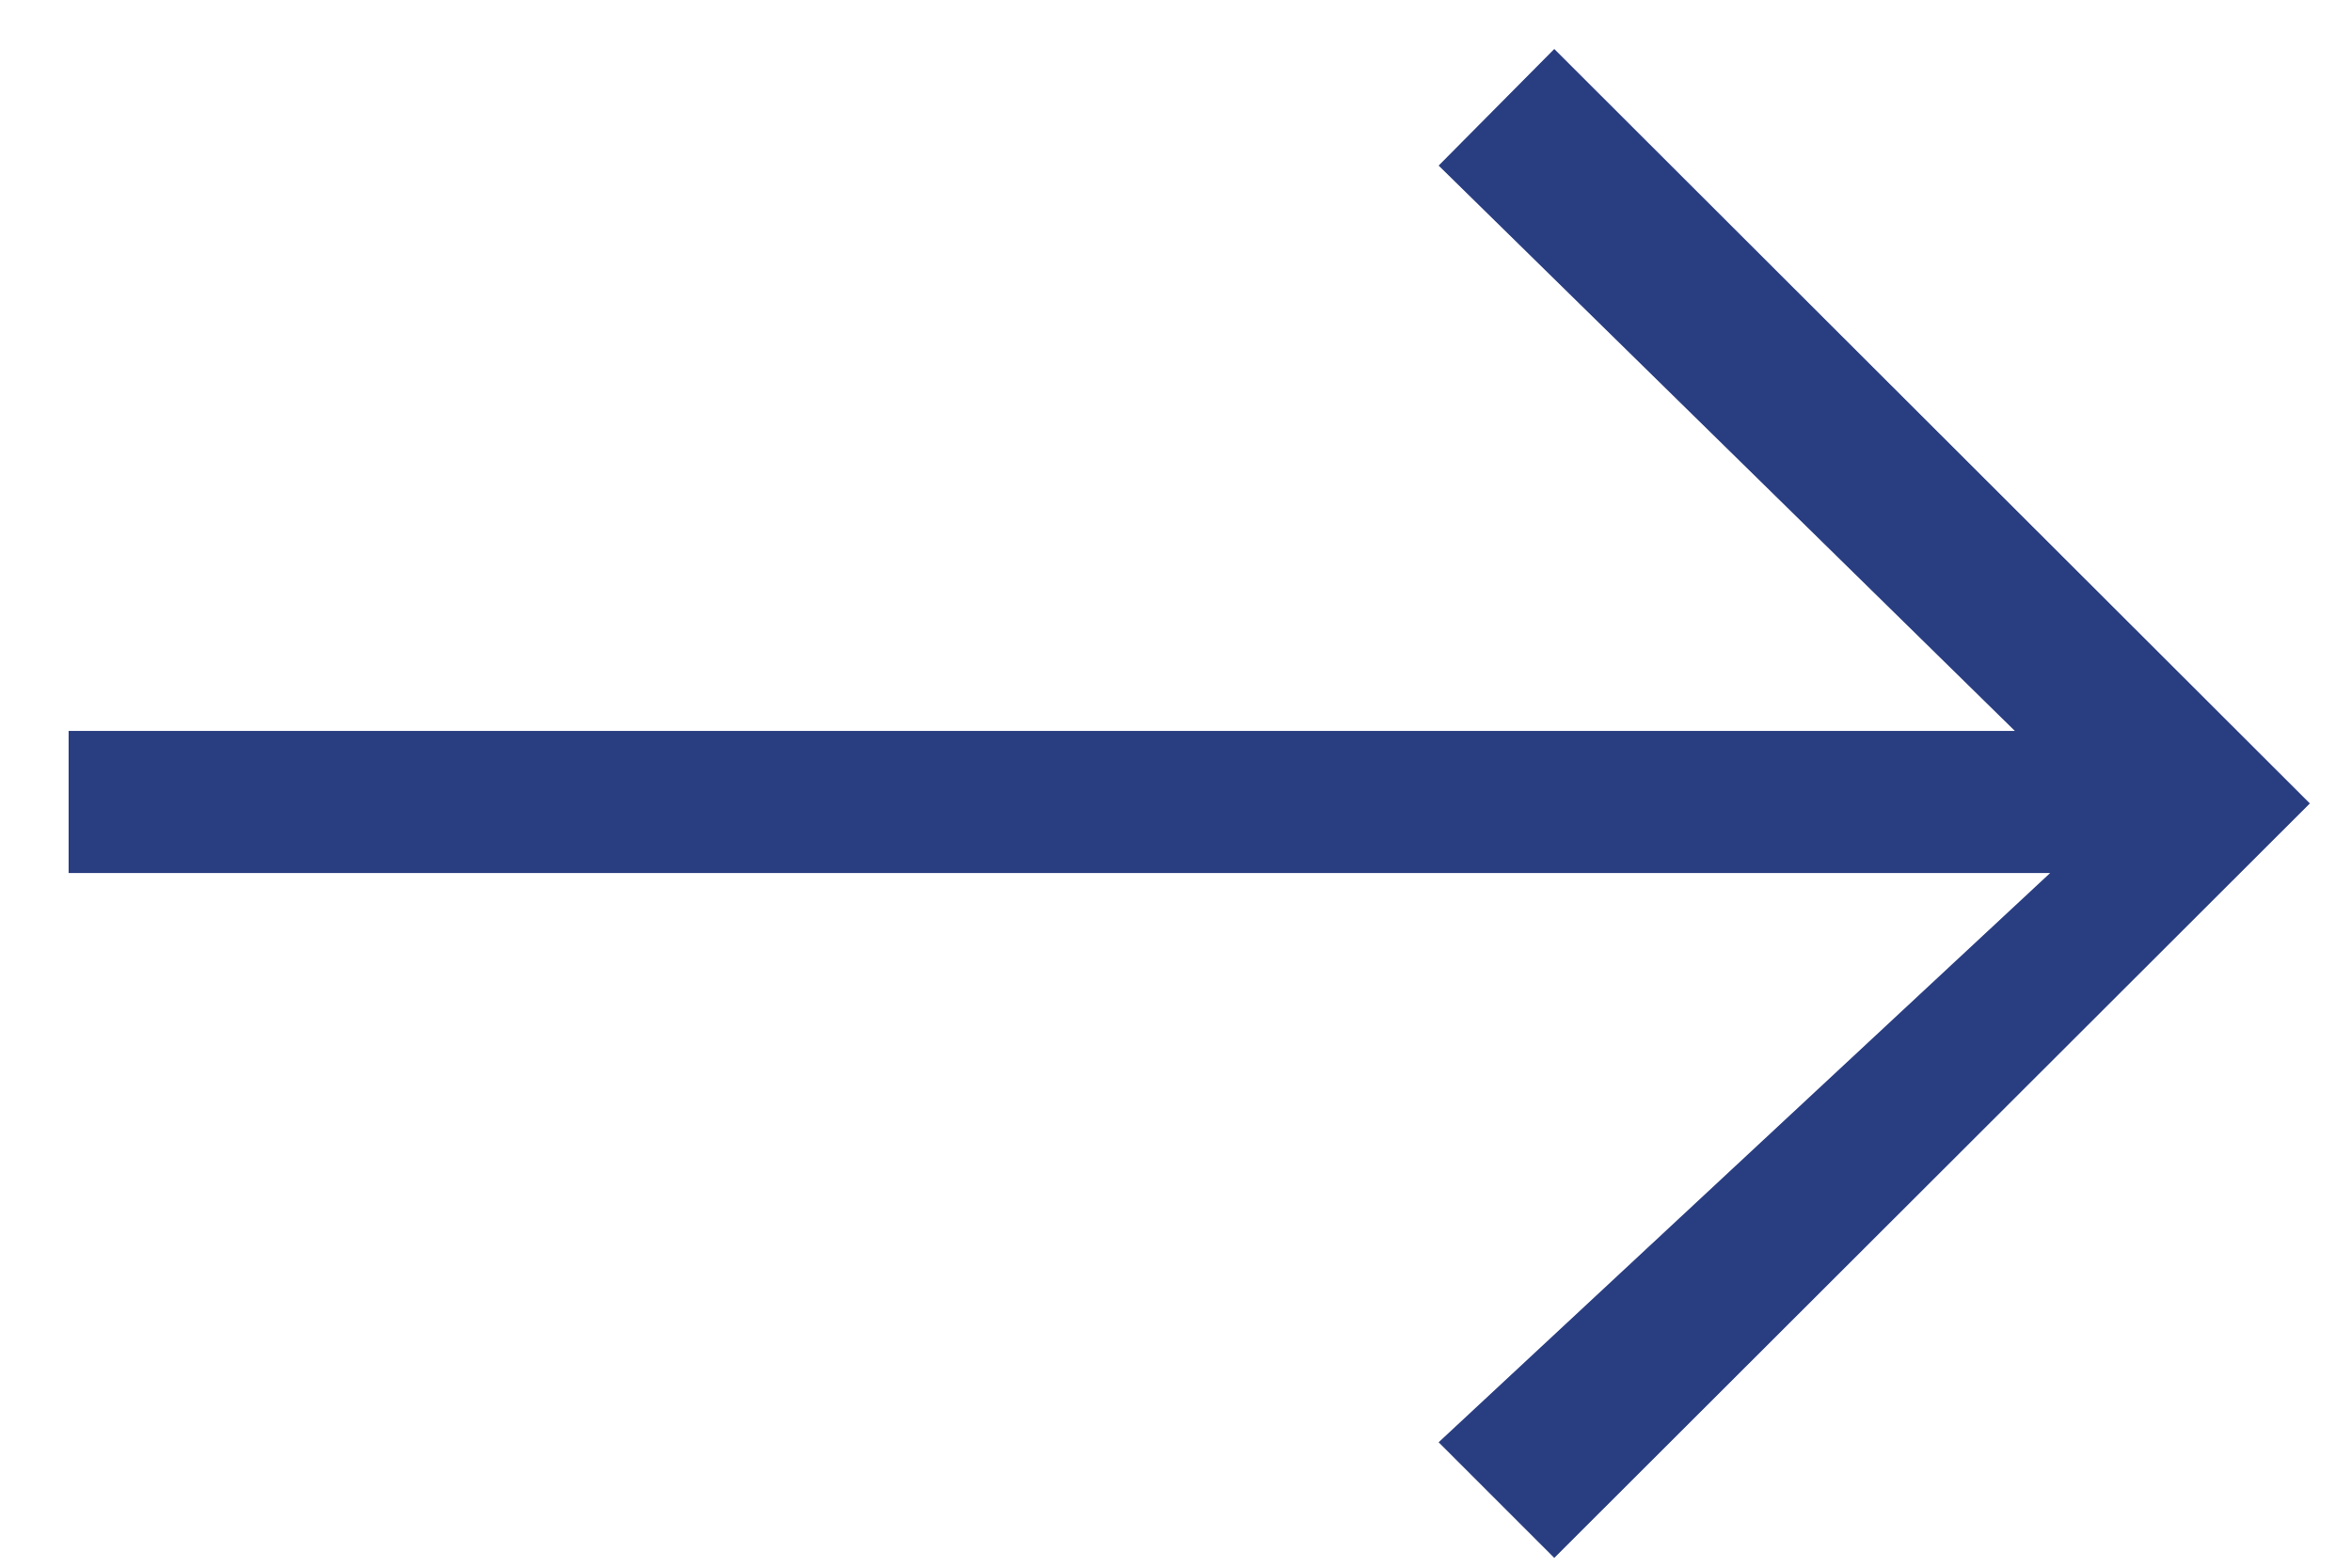 <svg version="1.2" baseProfile="tiny-ps" xmlns="http://www.w3.org/2000/svg" viewBox="0 0 24 16" width="24" height="16">
	<title>Arrow 44 - Shapes4FREE 1 copy 7</title>
	<style>
		tspan { white-space:pre }
		.shp0 { fill: #293d81 } 
	</style>
	<path id="Arrow 44 - Shapes4FREE 1 copy 7" class="shp0" d="M14.68 14.72L20.92 8.91L0.7 8.91L0.7 7.46L20.56 7.46L14.68 1.69L15.86 0.5L23.57 8.2L15.86 15.9L14.68 14.72Z" />
</svg>